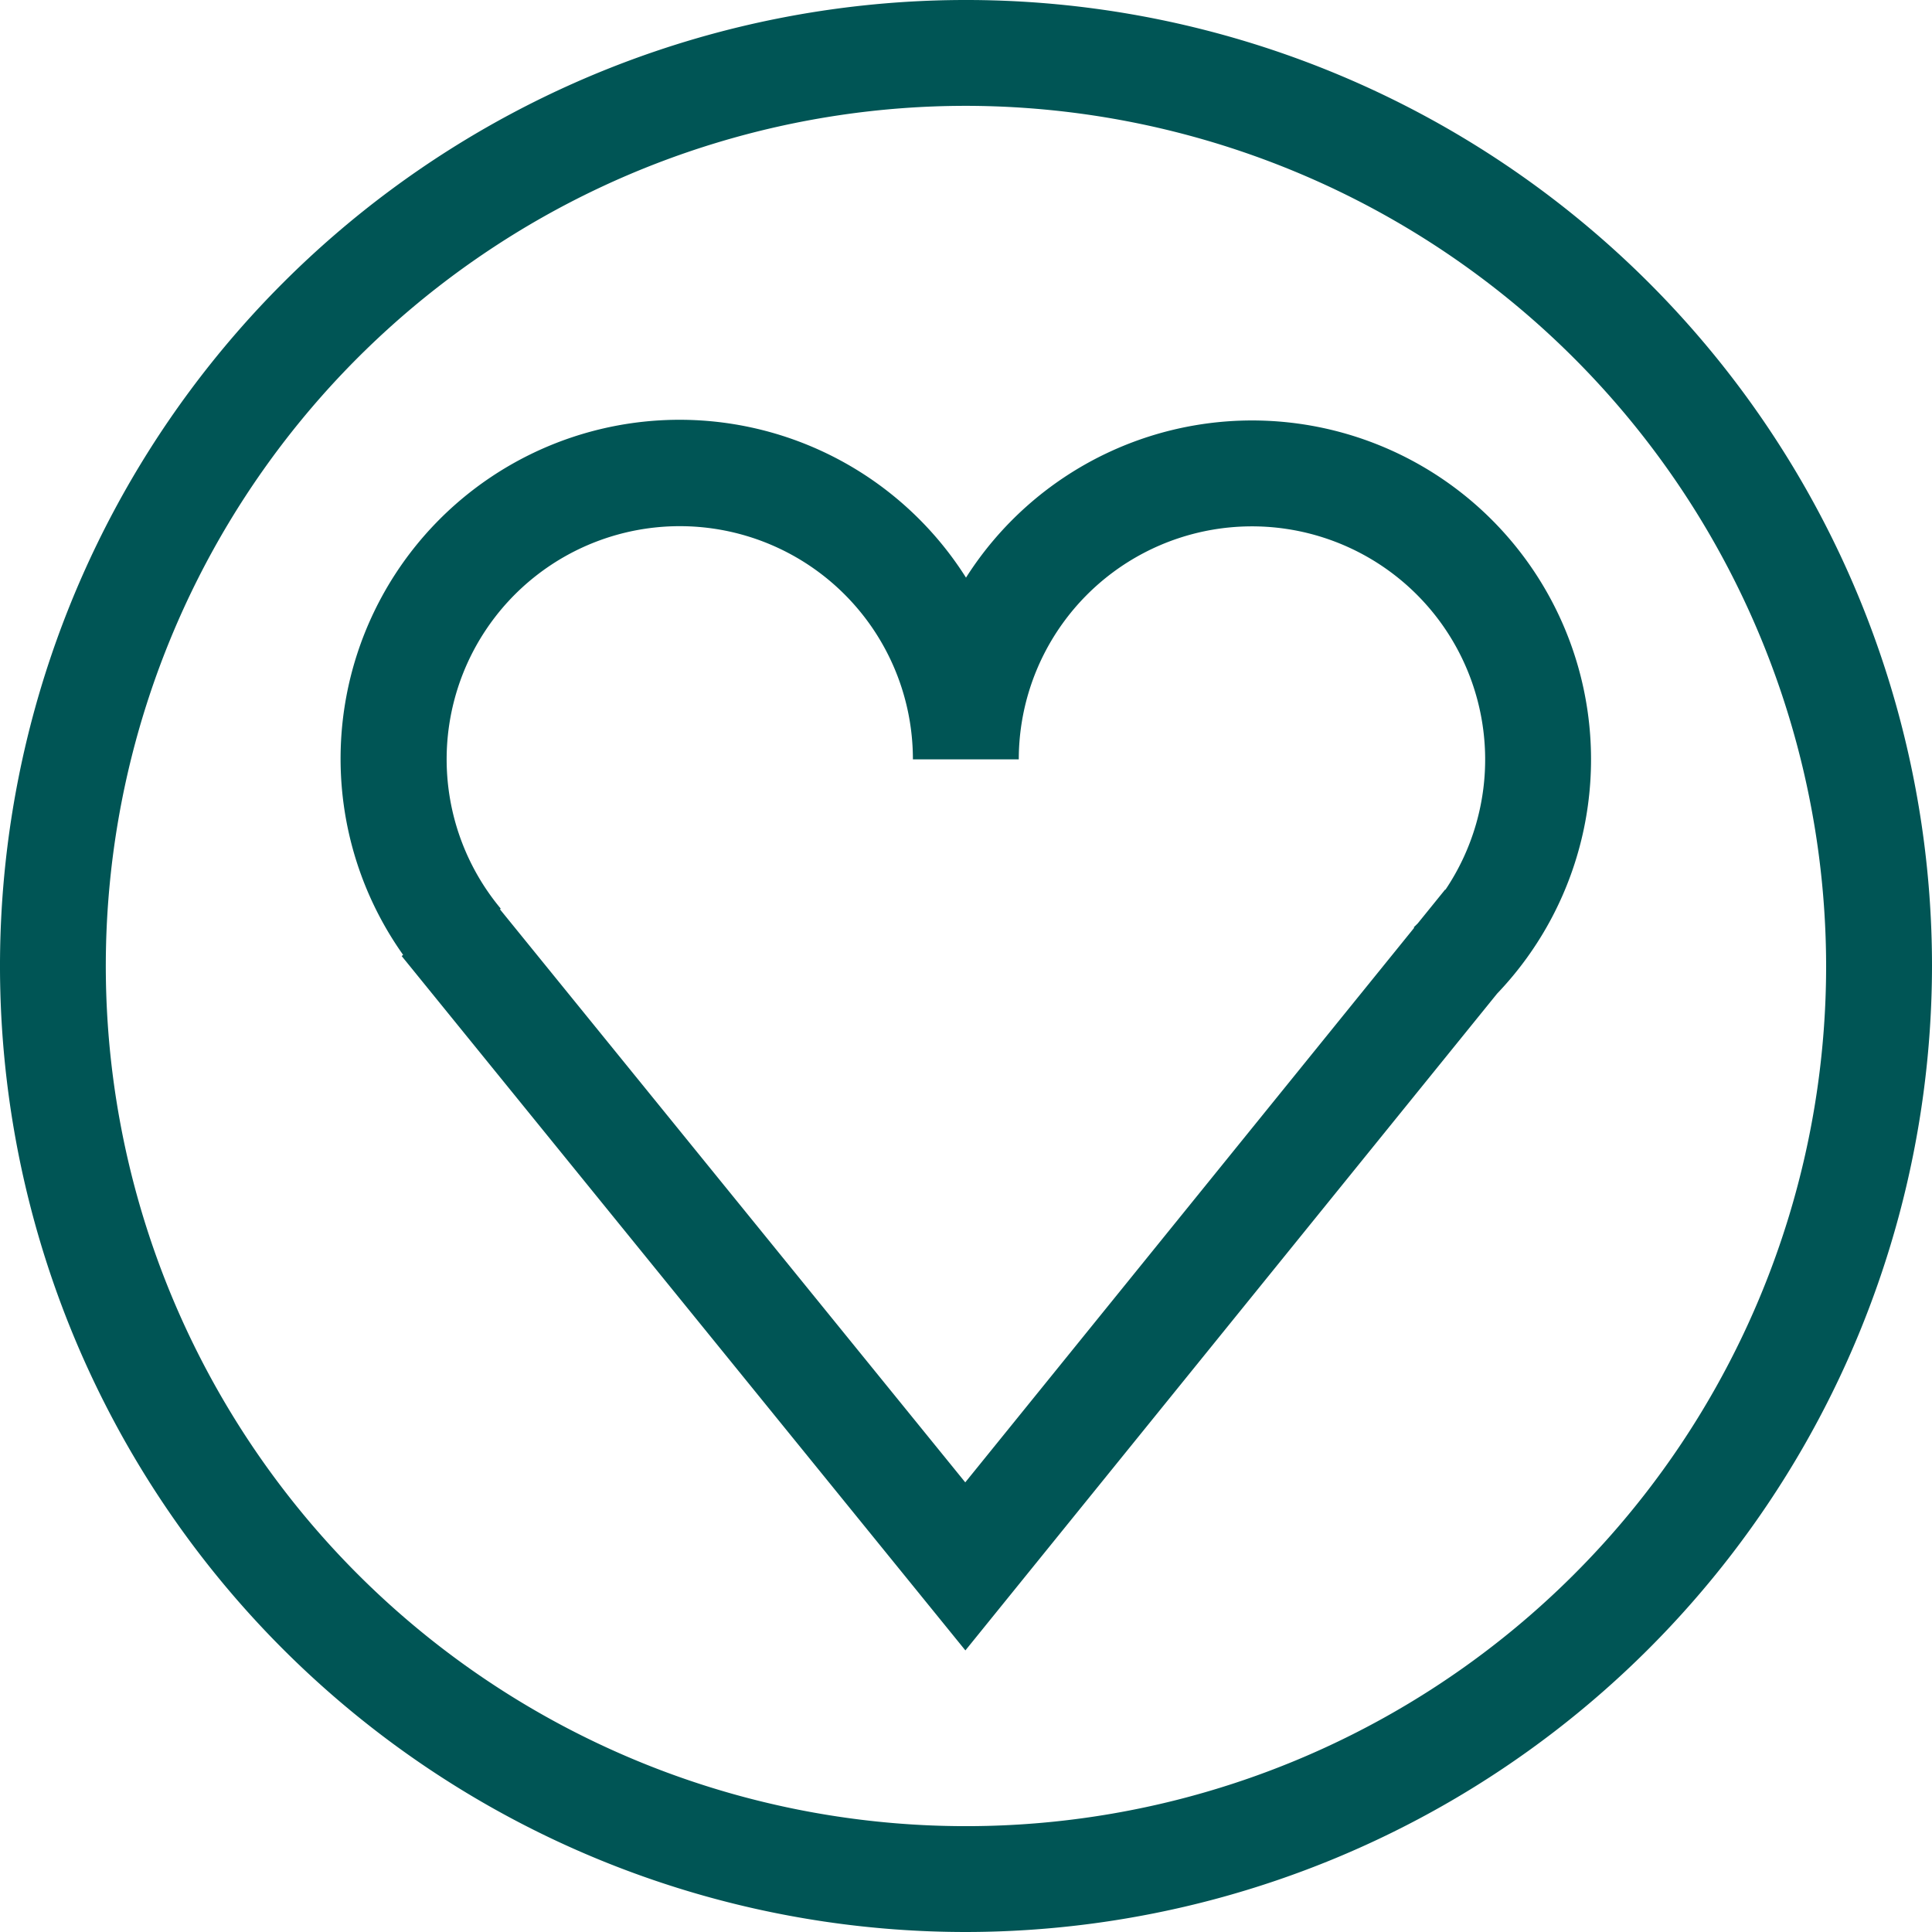<svg id="Component_118_14" data-name="Component 118 – 14" xmlns="http://www.w3.org/2000/svg" width="120" height="120" viewBox="0 0 120 120">
  <g id="Group_1299" data-name="Group 1299" transform="translate(-136.5 -4162.445)">
    <path id="Path_1510" data-name="Path 1510" d="M1450,939.216a60,60,0,1,1,60-60A60.068,60.068,0,0,1,1450,939.216Zm0-113.426a53.426,53.426,0,1,0,53.424,53.426A53.487,53.487,0,0,0,1450,825.79Zm-.038,95.936L1414.95,878.6l.088-.076A21.051,21.051,0,1,1,1450,855.094a21.053,21.053,0,1,1,32.986,25.84Zm-28.908-46.03,28.9,35.592,27.884-34.446-.028-.028c.086-.082.17-.164.252-.248l1.7-2.1.016.014a14.484,14.484,0,1,0-26.5-8.1h-6.576a14.48,14.48,0,1,0-25.6,9.272Z" transform="translate(-1253.5 3343.229)" fill="#005555"/>
  </g>
</svg>
